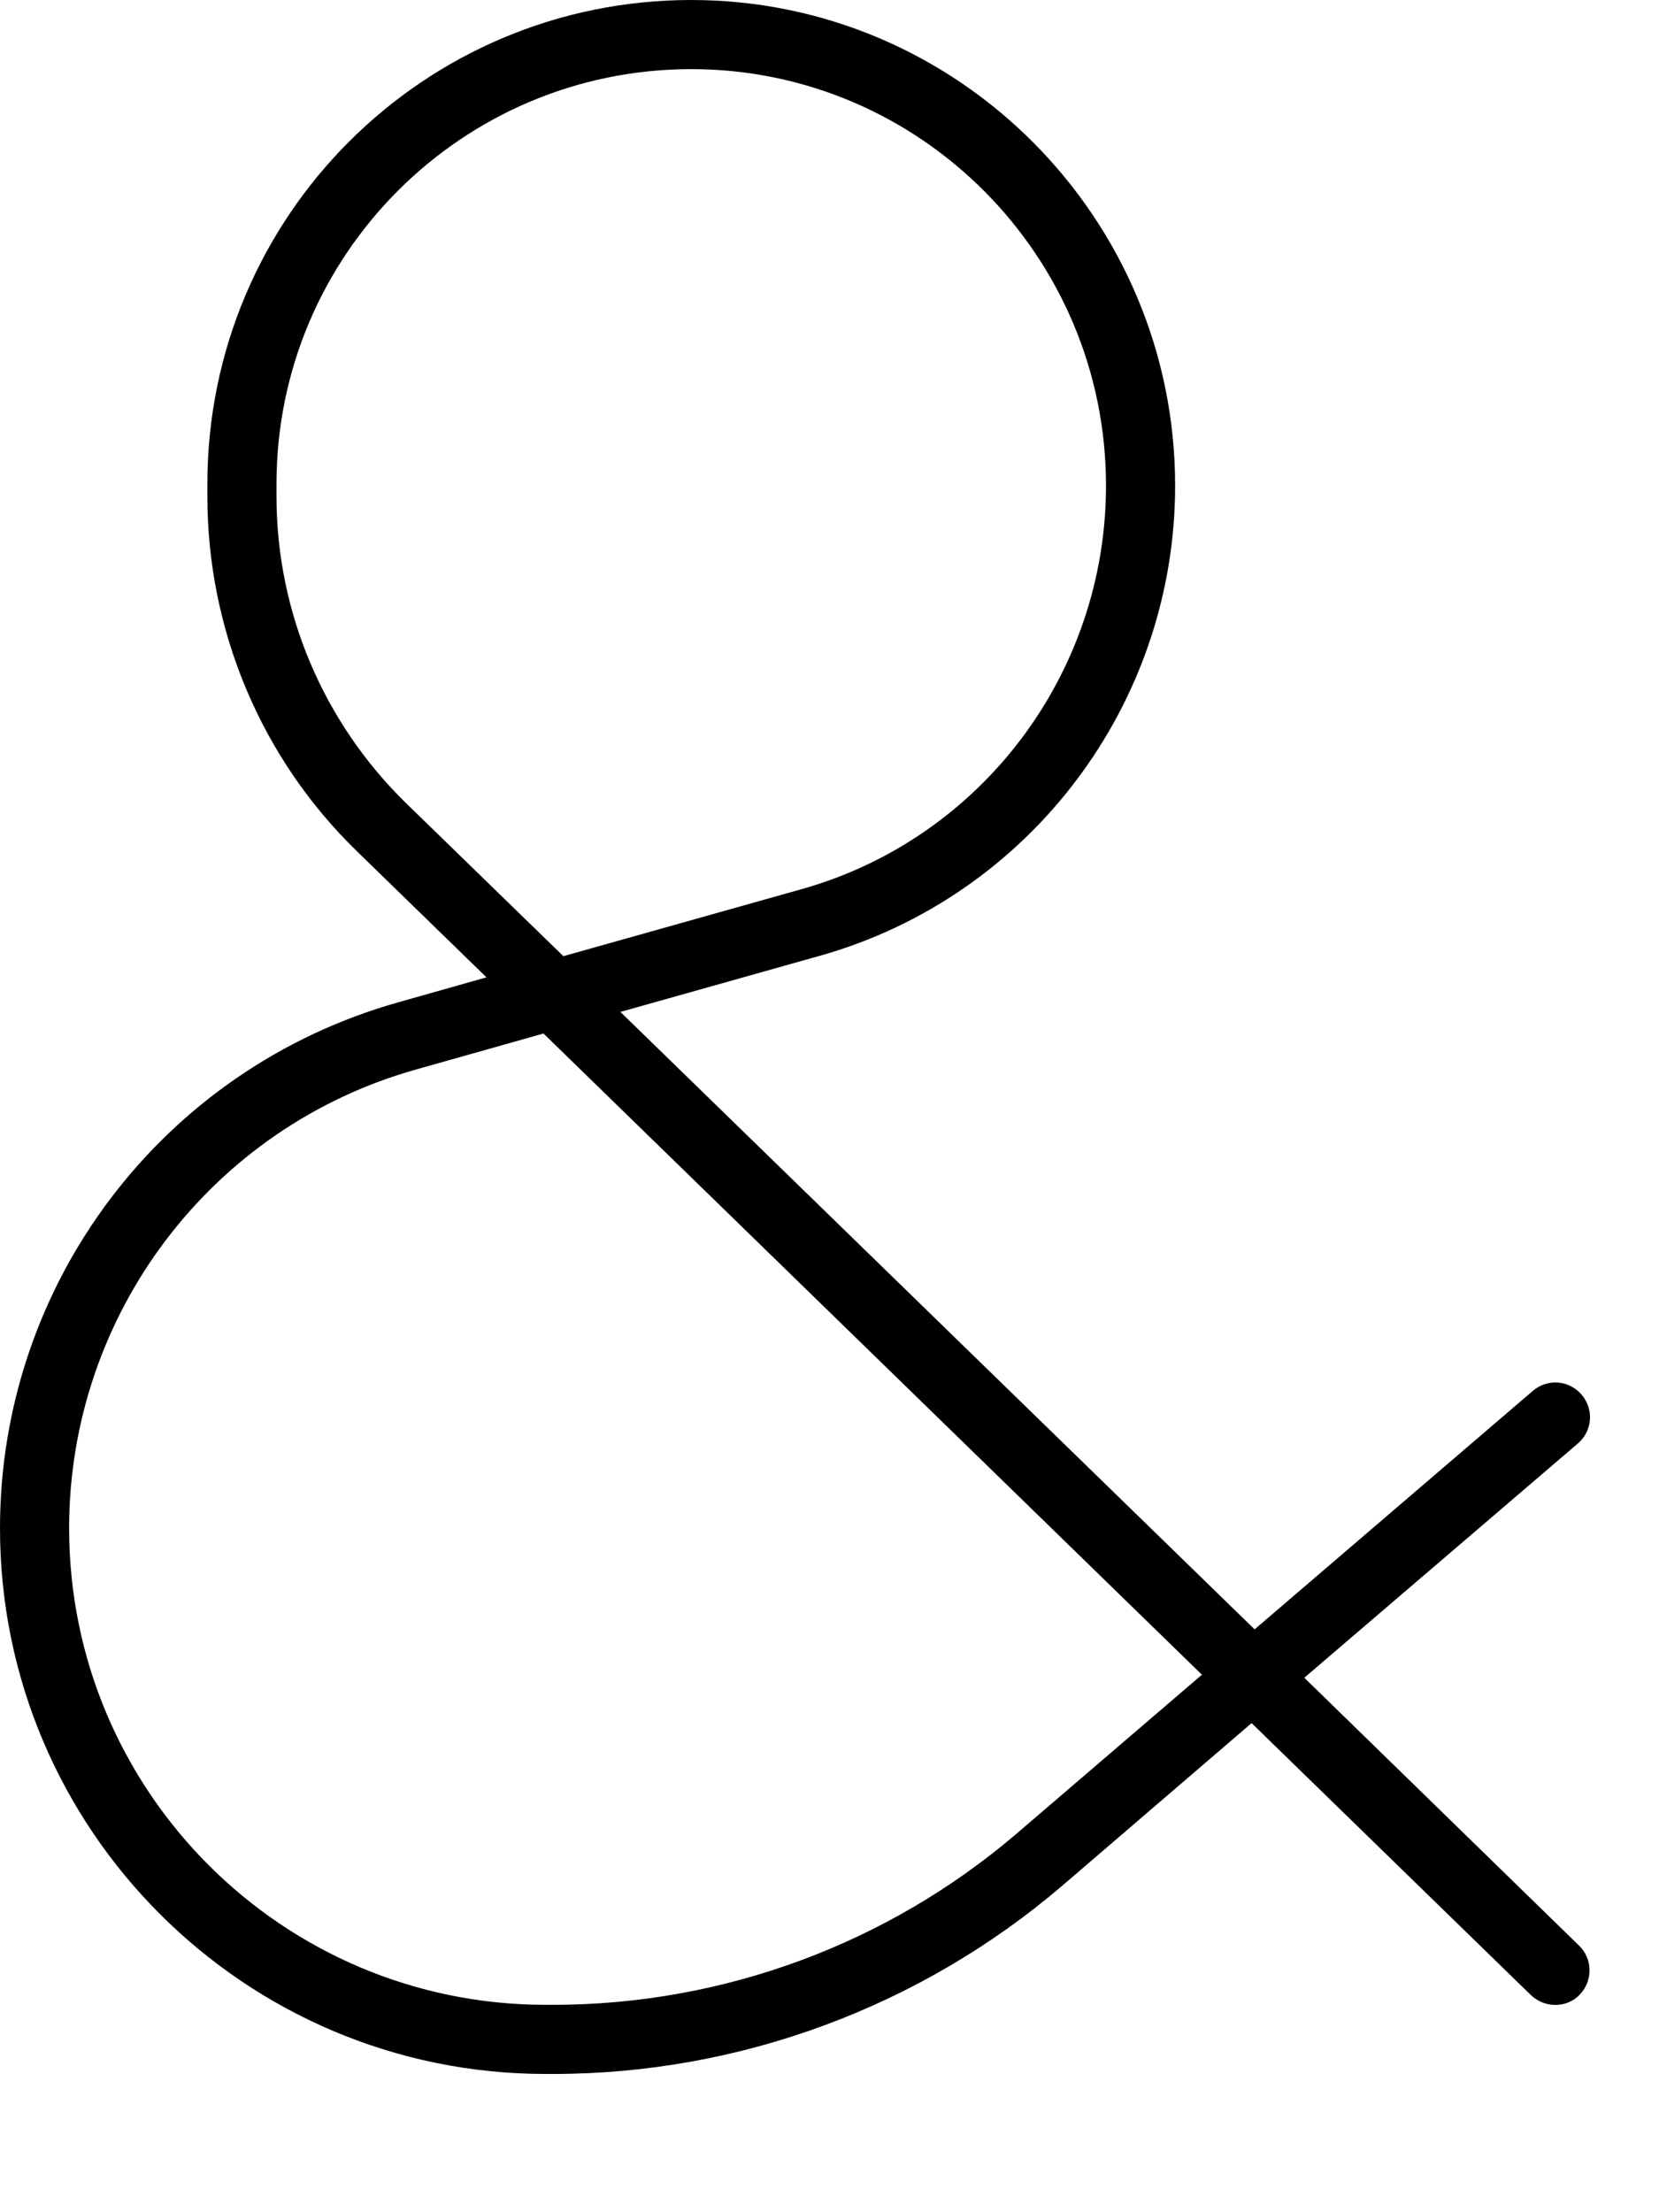 <svg xmlns="http://www.w3.org/2000/svg" viewBox="0 0 384 512"><!--! Font Awesome Pro 7.0.0 by @fontawesome - https://fontawesome.com License - https://fontawesome.com/license (Commercial License) Copyright 2025 Fonticons, Inc. --><path fill="currentColor" d="M64 112l0 2.9c0 26.7 10.8 52.2 29.9 70.9l36.5 35.5 55.1-15.5c41.7-11.7 70.5-50 70.5-93.4 0-53.1-43-96.4-96-96.4-53 0-96 43-96 96zM189.8 221.2l-46.2 13 146.8 142.9 64.4-55.2c3.4-2.9 8.4-2.5 11.3 .9s2.5 8.4-.9 11.3l-63.3 54.2 63.6 62c3.2 3.1 3.2 8.1 .2 11.3s-8.1 3.2-11.3 .2l-64.7-63-43.9 37.7C213 464.5 171.2 480 128 480l-1.7 0C56.6 480 0 423.4 0 353.7 0 297 37.6 247.4 92.1 232l20.5-5.8-29.9-29.1C60.5 175.6 48 145.9 48 114.9l0-2.9c0-61.9 50.1-112 112-112 61.9 0 112 50.6 112 112.4 0 50.5-33.6 95.1-82.2 108.8zM128 464c39.4 0 77.5-14.1 107.4-39.7l42.8-36.7-152.4-148.4-29.4 8.3C48.9 260.8 16 304.2 16 353.7 16 414.6 65.4 464 126.3 464l1.7 0z"/></svg>
